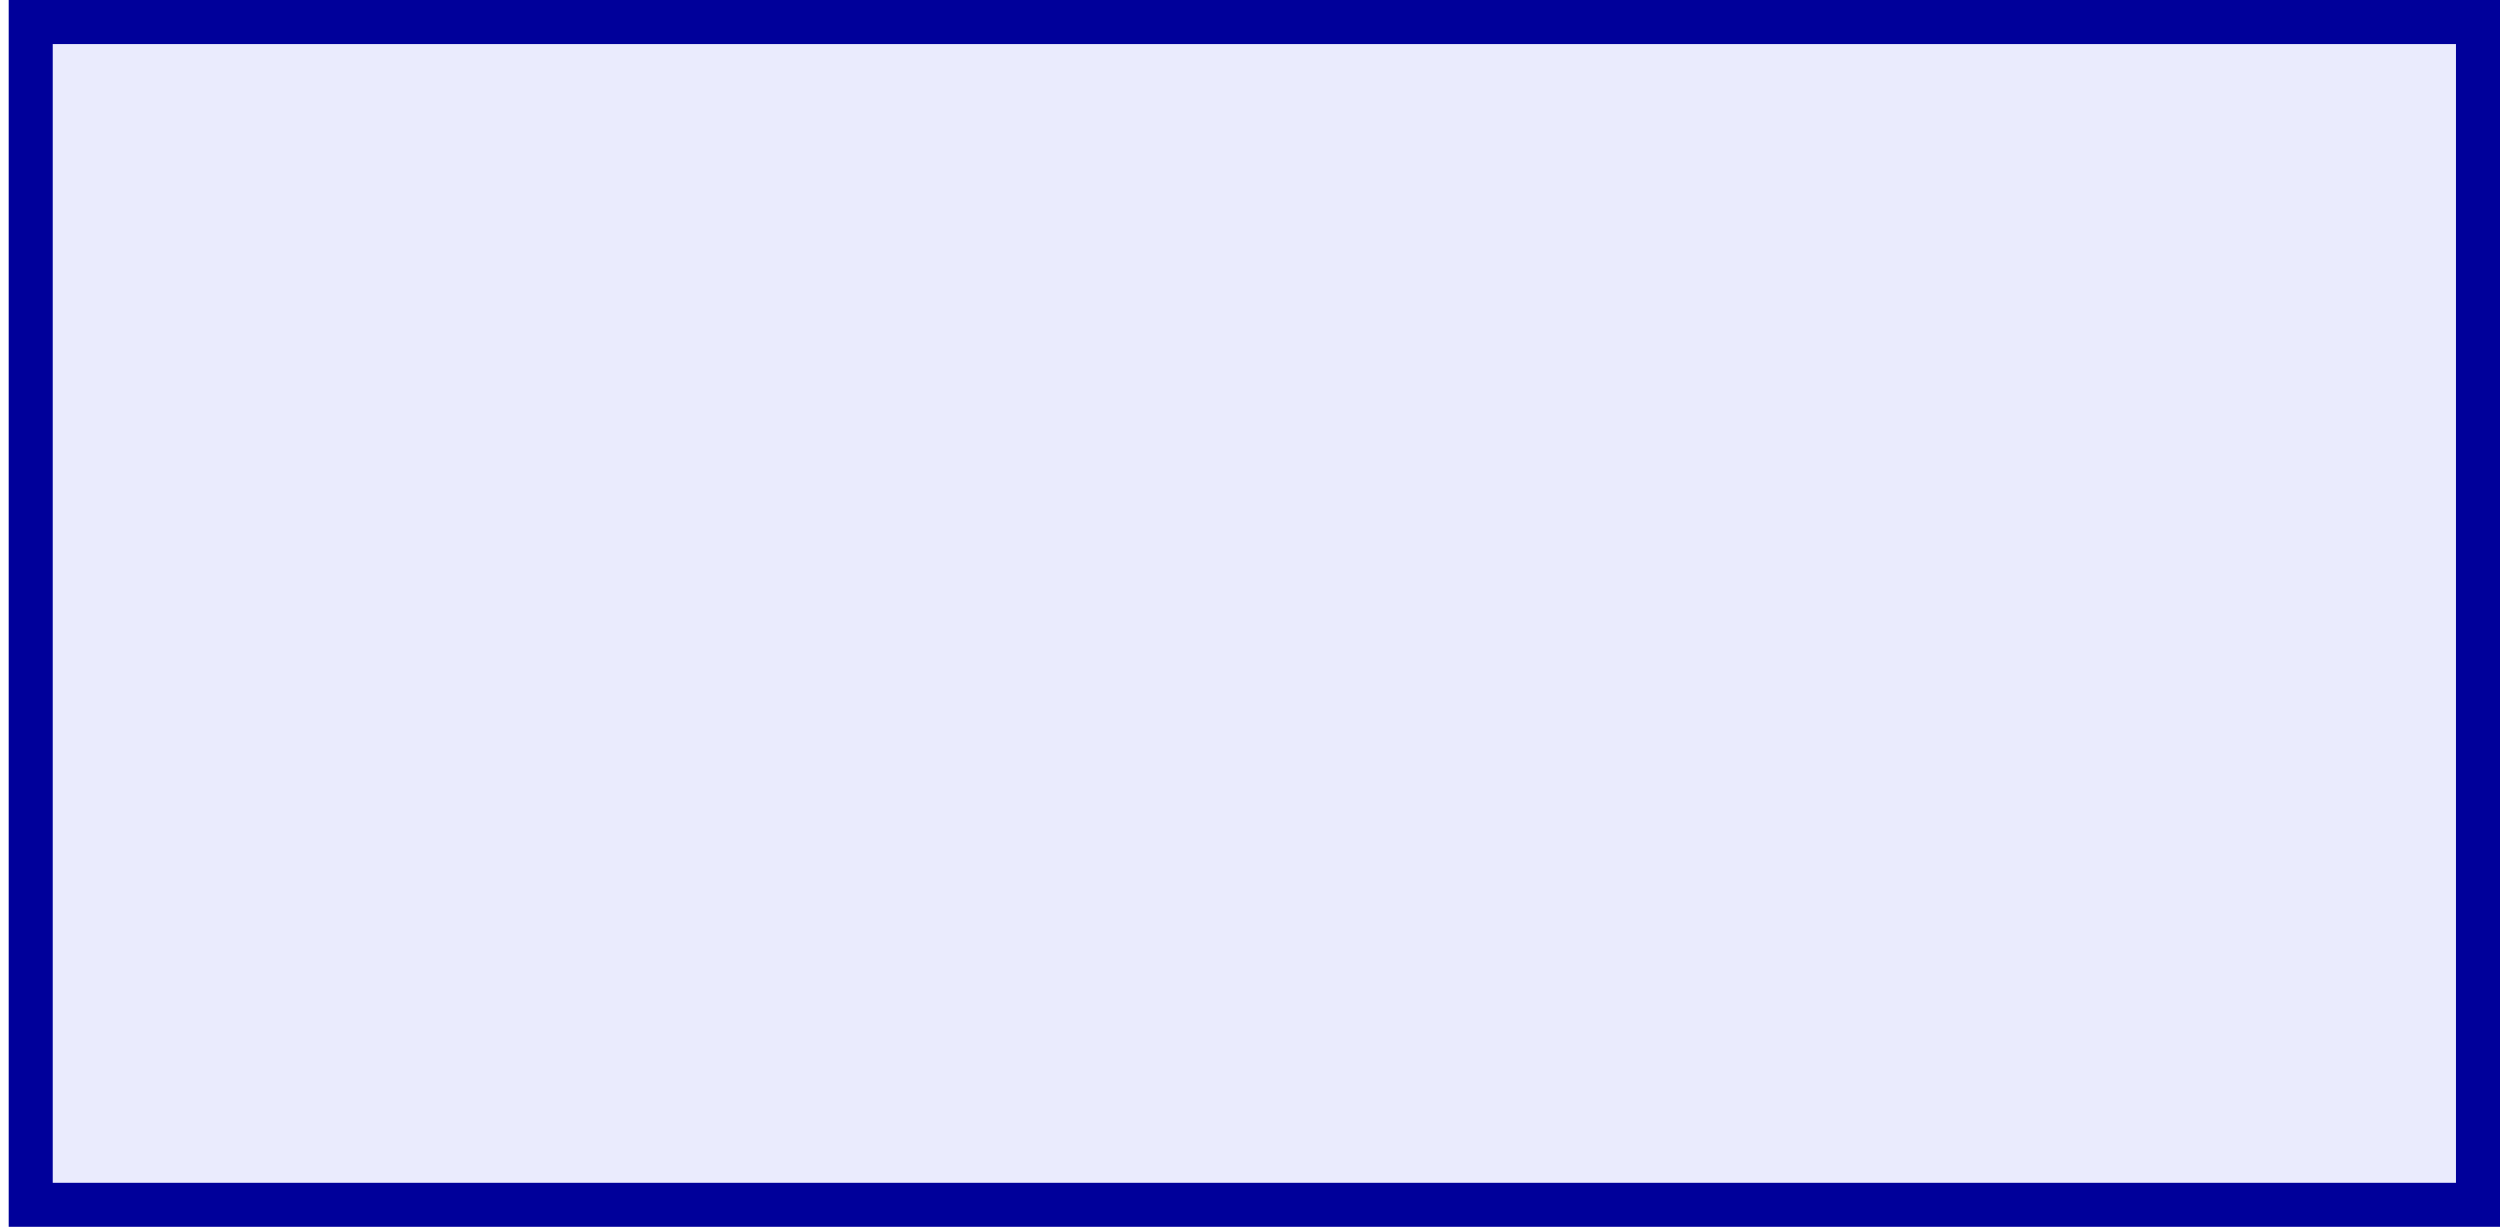 <?xml version="1.0" encoding="UTF-8" standalone="no"?>
<!-- Copyright 2017 mathsisfun.com -->

<svg
   width="113.545"
   height="55.72"
   version="1.1"
   id="svg10"
   sodipodi:docname="rectangle.svg"
   inkscape:version="1.2.2 (b0a8486541, 2022-12-01)"
   xmlns:inkscape="http://www.inkscape.org/namespaces/inkscape"
   xmlns:sodipodi="http://sodipodi.sourceforge.net/DTD/sodipodi-0.dtd"
   xmlns="http://www.w3.org/2000/svg"
   xmlns:svg="http://www.w3.org/2000/svg"
   xmlns:rdf="http://www.w3.org/1999/02/22-rdf-syntax-ns#"
   xmlns:cc="http://creativecommons.org/ns#"
   xmlns:dc="http://purl.org/dc/elements/1.1/">
  <sodipodi:namedview
     pagecolor="#ffffff"
     bordercolor="#666666"
     borderopacity="1"
     objecttolerance="10"
     gridtolerance="10"
     guidetolerance="10"
     inkscape:pageopacity="0"
     inkscape:pageshadow="2"
     inkscape:window-width="1422"
     inkscape:window-height="719"
     id="namedview12"
     showgrid="false"
     inkscape:current-layer="svg10"
     inkscape:pagecheckerboard="0"
     inkscape:showpageshadow="2"
     inkscape:deskcolor="#d1d1d1"
     inkscape:zoom="3.8515377"
     inkscape:cx="67.505505"
     inkscape:cy="58.028771"
     inkscape:window-x="0"
     inkscape:window-y="0"
     inkscape:window-maximized="1" />
  <defs
     id="defs2">
    <marker
       style="overflow:visible"
       id="Arrow1Mstart"
       refX="0"
       refY="0"
       orient="auto"
       inkscape:stockid="Arrow1Mstart">
      <path
         transform="matrix(0.4,0,0,0.4,4,0)"
         style="fill-rule:evenodd;stroke:#000000;stroke-width:1pt;marker-start:none"
         d="M 0,0 5,-5 -12.5,0 5,5 Z"
         id="path4803"
         inkscape:connector-curvature="0" />
    </marker>
    <marker
       style="overflow:visible"
       id="Arrow1Mend"
       refX="0"
       refY="0"
       orient="auto"
       inkscape:stockid="Arrow1Mend">
      <path
         transform="matrix(-0.4,0,0,-0.4,-4,0)"
         style="fill-rule:evenodd;stroke:#000000;stroke-width:1pt;marker-start:none"
         d="M 0,0 5,-5 -12.5,0 5,5 Z"
         id="path4806"
         inkscape:connector-curvature="0" />
    </marker>
    <marker
       style="overflow:visible"
       id="marker4164"
       refX="0"
       refY="0"
       orient="auto"
       inkscape:stockid="Arrow1Mstart">
      <path
         transform="matrix(0.4,0,0,0.4,4,0)"
         style="fill-rule:evenodd;stroke:#000000;stroke-width:1pt;marker-start:none"
         d="M 0,0 5,-5 -12.5,0 5,5 Z"
         id="path4162"
         inkscape:connector-curvature="0" />
    </marker>
    <marker
       style="overflow:visible"
       id="marker4168"
       refX="0"
       refY="0"
       orient="auto"
       inkscape:stockid="Arrow1Mend">
      <path
         transform="matrix(-0.4,0,0,-0.4,-4,0)"
         style="fill-rule:evenodd;stroke:#000000;stroke-width:1pt;marker-start:none"
         d="M 0,0 5,-5 -12.5,0 5,5 Z"
         id="path4166"
         inkscape:connector-curvature="0" />
    </marker>
    <marker
       style="overflow:visible"
       id="marker4172"
       refX="0"
       refY="0"
       orient="auto"
       inkscape:stockid="Arrow1Mstart">
      <path
         transform="matrix(0.4,0,0,0.4,4,0)"
         style="fill-rule:evenodd;stroke:#000000;stroke-width:1pt;marker-start:none"
         d="M 0,0 5,-5 -12.5,0 5,5 Z"
         id="path4170"
         inkscape:connector-curvature="0" />
    </marker>
    <marker
       style="overflow:visible"
       id="marker4176"
       refX="0"
       refY="0"
       orient="auto"
       inkscape:stockid="Arrow1Mend">
      <path
         transform="matrix(-0.4,0,0,-0.4,-4,0)"
         style="fill-rule:evenodd;stroke:#000000;stroke-width:1pt;marker-start:none"
         d="M 0,0 5,-5 -12.5,0 5,5 Z"
         id="path4174"
         inkscape:connector-curvature="0" />
    </marker>
    <marker
       style="overflow:visible"
       id="marker4180"
       refX="0"
       refY="0"
       orient="auto"
       inkscape:stockid="Arrow1Mstart">
      <path
         transform="matrix(0.4,0,0,0.4,4,0)"
         style="fill-rule:evenodd;stroke:#000000;stroke-width:1pt;marker-start:none"
         d="M 0,0 5,-5 -12.5,0 5,5 Z"
         id="path4178"
         inkscape:connector-curvature="0" />
    </marker>
    <marker
       style="overflow:visible"
       id="marker4184"
       refX="0"
       refY="0"
       orient="auto"
       inkscape:stockid="Arrow1Mend">
      <path
         transform="matrix(-0.4,0,0,-0.4,-4,0)"
         style="fill-rule:evenodd;stroke:#000000;stroke-width:1pt;marker-start:none"
         d="M 0,0 5,-5 -12.5,0 5,5 Z"
         id="path4182"
         inkscape:connector-curvature="0" />
    </marker>
    <marker
       style="overflow:visible"
       id="Arrow1Mstartq9"
       refX="0"
       refY="0"
       orient="auto"
       inkscape:stockid="Arrow1Mstartq9">
      <path
         transform="matrix(0.4,0,0,0.4,4,0)"
         style="fill:#4e9a06;fill-rule:evenodd;stroke:#4e9a06;stroke-width:1pt;marker-start:none"
         d="M 0,0 5,-5 -12.5,0 5,5 Z"
         id="path4267"
         inkscape:connector-curvature="0" />
    </marker>
    <marker
       style="overflow:visible"
       id="Arrow1Mend3l"
       refX="0"
       refY="0"
       orient="auto"
       inkscape:stockid="Arrow1Mend3l">
      <path
         transform="matrix(-0.4,0,0,-0.4,-4,0)"
         style="fill:#4e9a06;fill-rule:evenodd;stroke:#4e9a06;stroke-width:1pt;marker-start:none"
         d="M 0,0 5,-5 -12.5,0 5,5 Z"
         id="path4270"
         inkscape:connector-curvature="0" />
    </marker>
    <marker
       style="overflow:visible"
       id="marker4192"
       refX="0"
       refY="0"
       orient="auto"
       inkscape:stockid="Arrow1Mstartq9">
      <path
         transform="matrix(0.4,0,0,0.4,4,0)"
         style="fill:#4e9a06;fill-rule:evenodd;stroke:#4e9a06;stroke-width:1pt;marker-start:none"
         d="M 0,0 5,-5 -12.5,0 5,5 Z"
         id="path4190"
         inkscape:connector-curvature="0" />
    </marker>
    <marker
       style="overflow:visible"
       id="marker4196"
       refX="0"
       refY="0"
       orient="auto"
       inkscape:stockid="Arrow1Mend3l">
      <path
         transform="matrix(-0.4,0,0,-0.4,-4,0)"
         style="fill:#4e9a06;fill-rule:evenodd;stroke:#4e9a06;stroke-width:1pt;marker-start:none"
         d="M 0,0 5,-5 -12.5,0 5,5 Z"
         id="path4194"
         inkscape:connector-curvature="0" />
    </marker>
    <marker
       style="overflow:visible"
       id="marker4200"
       refX="0"
       refY="0"
       orient="auto"
       inkscape:stockid="Arrow1Mstartq9">
      <path
         transform="matrix(0.4,0,0,0.4,4,0)"
         style="fill:#4e9a06;fill-rule:evenodd;stroke:#4e9a06;stroke-width:1pt;marker-start:none"
         d="M 0,0 5,-5 -12.5,0 5,5 Z"
         id="path4198"
         inkscape:connector-curvature="0" />
    </marker>
    <marker
       style="overflow:visible"
       id="marker4204"
       refX="0"
       refY="0"
       orient="auto"
       inkscape:stockid="Arrow1Mend3l">
      <path
         transform="matrix(-0.4,0,0,-0.4,-4,0)"
         style="fill:#4e9a06;fill-rule:evenodd;stroke:#4e9a06;stroke-width:1pt;marker-start:none"
         d="M 0,0 5,-5 -12.5,0 5,5 Z"
         id="path4202"
         inkscape:connector-curvature="0" />
    </marker>
    <marker
       style="overflow:visible"
       id="marker4208"
       refX="0"
       refY="0"
       orient="auto"
       inkscape:stockid="Arrow1Mstartq9">
      <path
         transform="matrix(0.4,0,0,0.4,4,0)"
         style="fill:#4e9a06;fill-rule:evenodd;stroke:#4e9a06;stroke-width:1pt;marker-start:none"
         d="M 0,0 5,-5 -12.5,0 5,5 Z"
         id="path4206"
         inkscape:connector-curvature="0" />
    </marker>
    <marker
       style="overflow:visible"
       id="marker4212"
       refX="0"
       refY="0"
       orient="auto"
       inkscape:stockid="Arrow1Mend3l">
      <path
         transform="matrix(-0.4,0,0,-0.4,-4,0)"
         style="fill:#4e9a06;fill-rule:evenodd;stroke:#4e9a06;stroke-width:1pt;marker-start:none"
         d="M 0,0 5,-5 -12.5,0 5,5 Z"
         id="path4210"
         inkscape:connector-curvature="0" />
    </marker>
    <marker
       style="overflow:visible"
       id="marker4216"
       refX="0"
       refY="0"
       orient="auto"
       inkscape:stockid="Arrow1Mend">
      <path
         transform="matrix(-0.4,0,0,-0.4,-4,0)"
         style="fill-rule:evenodd;stroke:#000000;stroke-width:1pt;marker-start:none"
         d="M 0,0 5,-5 -12.5,0 5,5 Z"
         id="path4214"
         inkscape:connector-curvature="0" />
    </marker>
    <marker
       style="overflow:visible"
       id="marker4220"
       refX="0"
       refY="0"
       orient="auto"
       inkscape:stockid="Arrow1Mend">
      <path
         transform="matrix(-0.4,0,0,-0.4,-4,0)"
         style="fill-rule:evenodd;stroke:#000000;stroke-width:1pt;marker-start:none"
         d="M 0,0 5,-5 -12.5,0 5,5 Z"
         id="path4218"
         inkscape:connector-curvature="0" />
    </marker>
    <marker
       style="overflow:visible"
       id="marker4224"
       refX="0"
       refY="0"
       orient="auto"
       inkscape:stockid="Arrow1Mend">
      <path
         transform="matrix(-0.4,0,0,-0.4,-4,0)"
         style="fill-rule:evenodd;stroke:#000000;stroke-width:1pt;marker-start:none"
         d="M 0,0 5,-5 -12.5,0 5,5 Z"
         id="path4222"
         inkscape:connector-curvature="0" />
    </marker>
    <marker
       style="overflow:visible"
       id="marker4228"
       refX="0"
       refY="0"
       orient="auto"
       inkscape:stockid="Arrow1Mend">
      <path
         transform="matrix(-0.4,0,0,-0.4,-4,0)"
         style="fill-rule:evenodd;stroke:#000000;stroke-width:1pt;marker-start:none"
         d="M 0,0 5,-5 -12.5,0 5,5 Z"
         id="path4226"
         inkscape:connector-curvature="0" />
    </marker>
    <marker
       style="overflow:visible"
       id="marker4232"
       refX="0"
       refY="0"
       orient="auto"
       inkscape:stockid="Arrow1Mstart">
      <path
         transform="matrix(0.4,0,0,0.4,4,0)"
         style="fill-rule:evenodd;stroke:#000000;stroke-width:1pt;marker-start:none"
         d="M 0,0 5,-5 -12.5,0 5,5 Z"
         id="path4230"
         inkscape:connector-curvature="0" />
    </marker>
    <marker
       style="overflow:visible"
       id="marker4236"
       refX="0"
       refY="0"
       orient="auto"
       inkscape:stockid="Arrow1Mend">
      <path
         transform="matrix(-0.4,0,0,-0.4,-4,0)"
         style="fill-rule:evenodd;stroke:#000000;stroke-width:1pt;marker-start:none"
         d="M 0,0 5,-5 -12.5,0 5,5 Z"
         id="path4234"
         inkscape:connector-curvature="0" />
    </marker>
    <marker
       style="overflow:visible"
       id="marker4240"
       refX="0"
       refY="0"
       orient="auto"
       inkscape:stockid="Arrow1Mstart">
      <path
         transform="matrix(0.4,0,0,0.4,4,0)"
         style="fill-rule:evenodd;stroke:#000000;stroke-width:1pt;marker-start:none"
         d="M 0,0 5,-5 -12.5,0 5,5 Z"
         id="path4238"
         inkscape:connector-curvature="0" />
    </marker>
    <marker
       style="overflow:visible"
       id="marker4244"
       refX="0"
       refY="0"
       orient="auto"
       inkscape:stockid="Arrow1Mend">
      <path
         transform="matrix(-0.4,0,0,-0.4,-4,0)"
         style="fill-rule:evenodd;stroke:#000000;stroke-width:1pt;marker-start:none"
         d="M 0,0 5,-5 -12.5,0 5,5 Z"
         id="path4242"
         inkscape:connector-curvature="0" />
    </marker>
    <marker
       style="overflow:visible"
       id="marker4248"
       refX="0"
       refY="0"
       orient="auto"
       inkscape:stockid="Arrow1Mstart">
      <path
         transform="matrix(0.4,0,0,0.4,4,0)"
         style="fill-rule:evenodd;stroke:#000000;stroke-width:1pt;marker-start:none"
         d="M 0,0 5,-5 -12.5,0 5,5 Z"
         id="path4246"
         inkscape:connector-curvature="0" />
    </marker>
    <marker
       style="overflow:visible"
       id="marker4252"
       refX="0"
       refY="0"
       orient="auto"
       inkscape:stockid="Arrow1Mend">
      <path
         transform="matrix(-0.4,0,0,-0.4,-4,0)"
         style="fill-rule:evenodd;stroke:#000000;stroke-width:1pt;marker-start:none"
         d="M 0,0 5,-5 -12.5,0 5,5 Z"
         id="path4250"
         inkscape:connector-curvature="0" />
    </marker>
    <marker
       style="overflow:visible"
       id="marker4256"
       refX="0"
       refY="0"
       orient="auto"
       inkscape:stockid="Arrow1Mstart">
      <path
         transform="matrix(0.4,0,0,0.4,4,0)"
         style="fill-rule:evenodd;stroke:#000000;stroke-width:1pt;marker-start:none"
         d="M 0,0 5,-5 -12.5,0 5,5 Z"
         id="path4254"
         inkscape:connector-curvature="0" />
    </marker>
    <marker
       style="overflow:visible"
       id="marker4260"
       refX="0"
       refY="0"
       orient="auto"
       inkscape:stockid="Arrow1Mend">
      <path
         transform="matrix(-0.4,0,0,-0.4,-4,0)"
         style="fill-rule:evenodd;stroke:#000000;stroke-width:1pt;marker-start:none"
         d="M 0,0 5,-5 -12.5,0 5,5 Z"
         id="path4258"
         inkscape:connector-curvature="0" />
    </marker>
  </defs>
  <rect
     style="fill:#6366f1;fill-opacity:0.13;stroke:#00009a;stroke-width:2;stroke-miterlimit:4;stroke-dasharray:none;stroke-dashoffset:0;stroke-opacity:1"
     id="rect10163"
     width="111.15"
     height="53.72"
     x="1.395"
     y="1" />
</svg>
